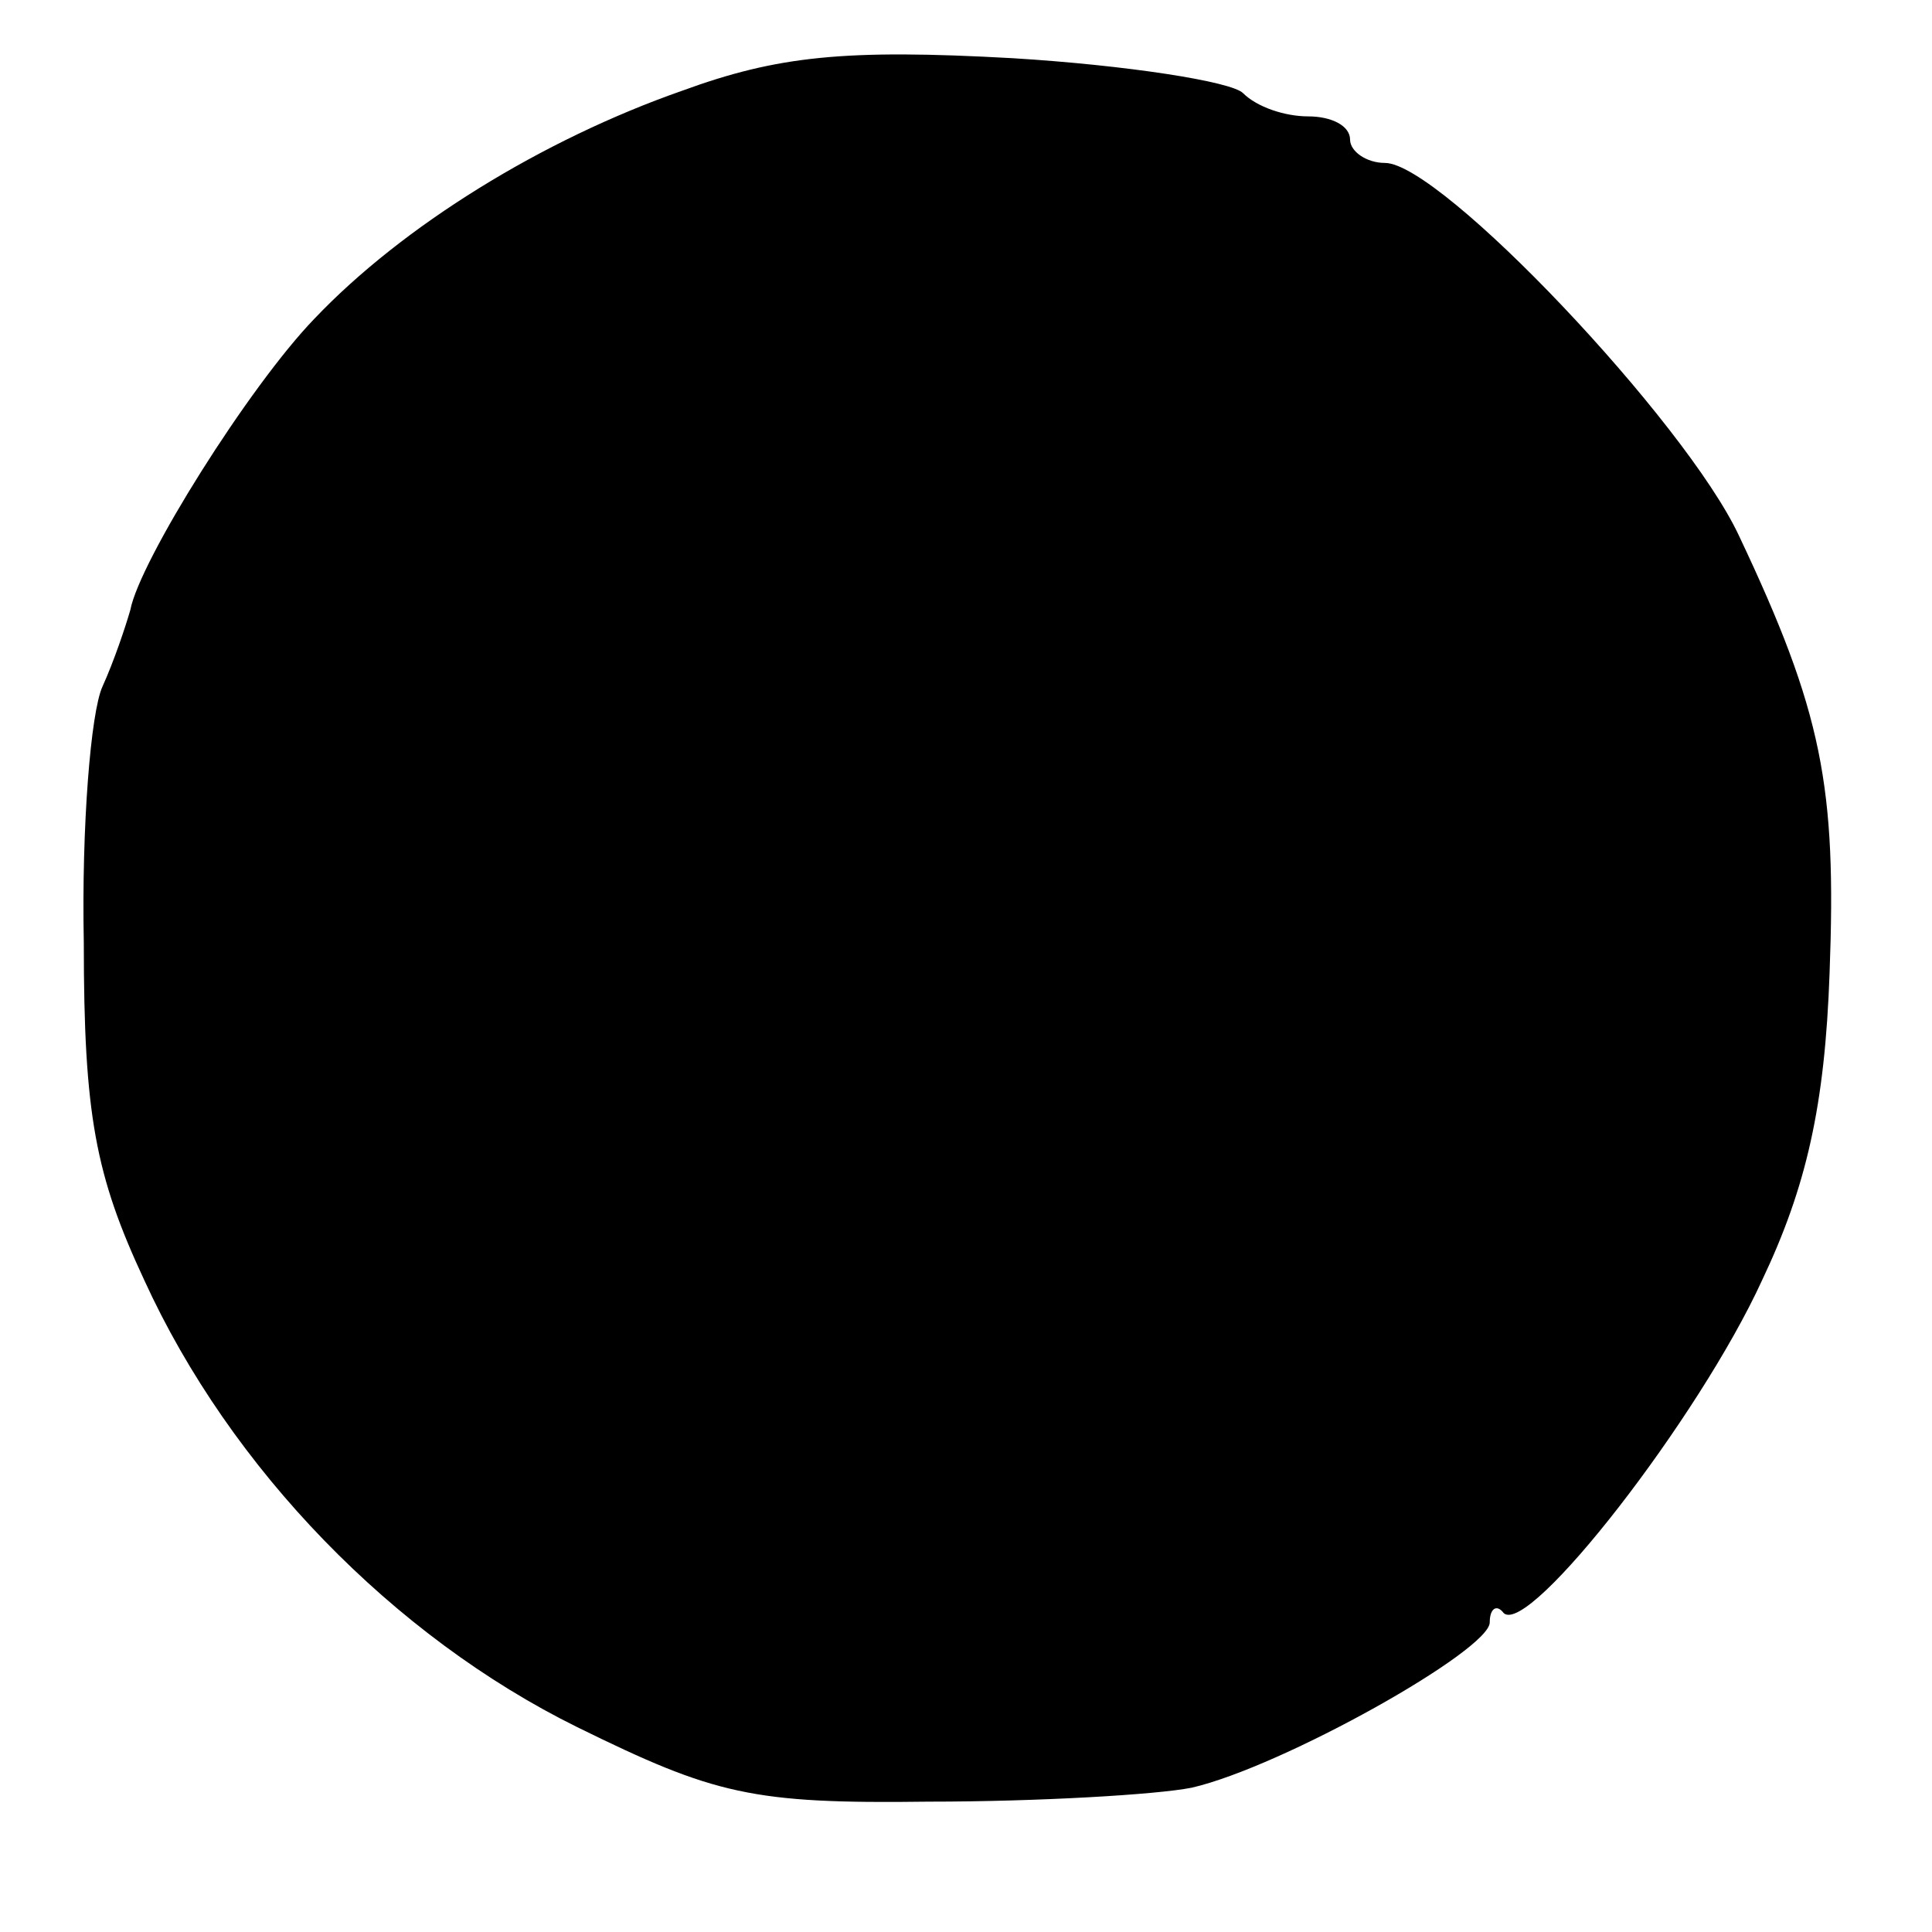 <?xml version="1.0" standalone="no"?>
<!DOCTYPE svg PUBLIC "-//W3C//DTD SVG 20010904//EN"
 "http://www.w3.org/TR/2001/REC-SVG-20010904/DTD/svg10.dtd">
<svg version="1.0" xmlns="http://www.w3.org/2000/svg"
 width="83pt" height="83pt" viewBox="0 0 83 83"
 preserveAspectRatio="xMidYMid meet">
<g transform="translate(0,83) scale(0.1,-0.1)"
fill="#000000" stroke="none">
<path d="M293 791 c-60 -21 -120 -58 -158 -98 -28 -29 -75 -104 -79 -125 -2
-7 -7 -22 -12 -33 -5 -11 -9 -60 -8 -110 0 -74 5 -100 26 -145 37 -81 107
-153 186 -192 59 -29 75 -33 151 -32 47 0 98 3 113 6 39 9 128 59 128 71 0 6
3 8 6 4 11 -10 84 84 111 143 19 40 27 75 29 132 3 80 -3 112 -39 188 -23 49
-128 160 -152 160 -8 0 -15 5 -15 10 0 6 -8 10 -18 10 -10 0 -22 4 -28 10 -5
5 -50 12 -99 15 -72 4 -101 1 -142 -14z"/>
</g>
</svg>
